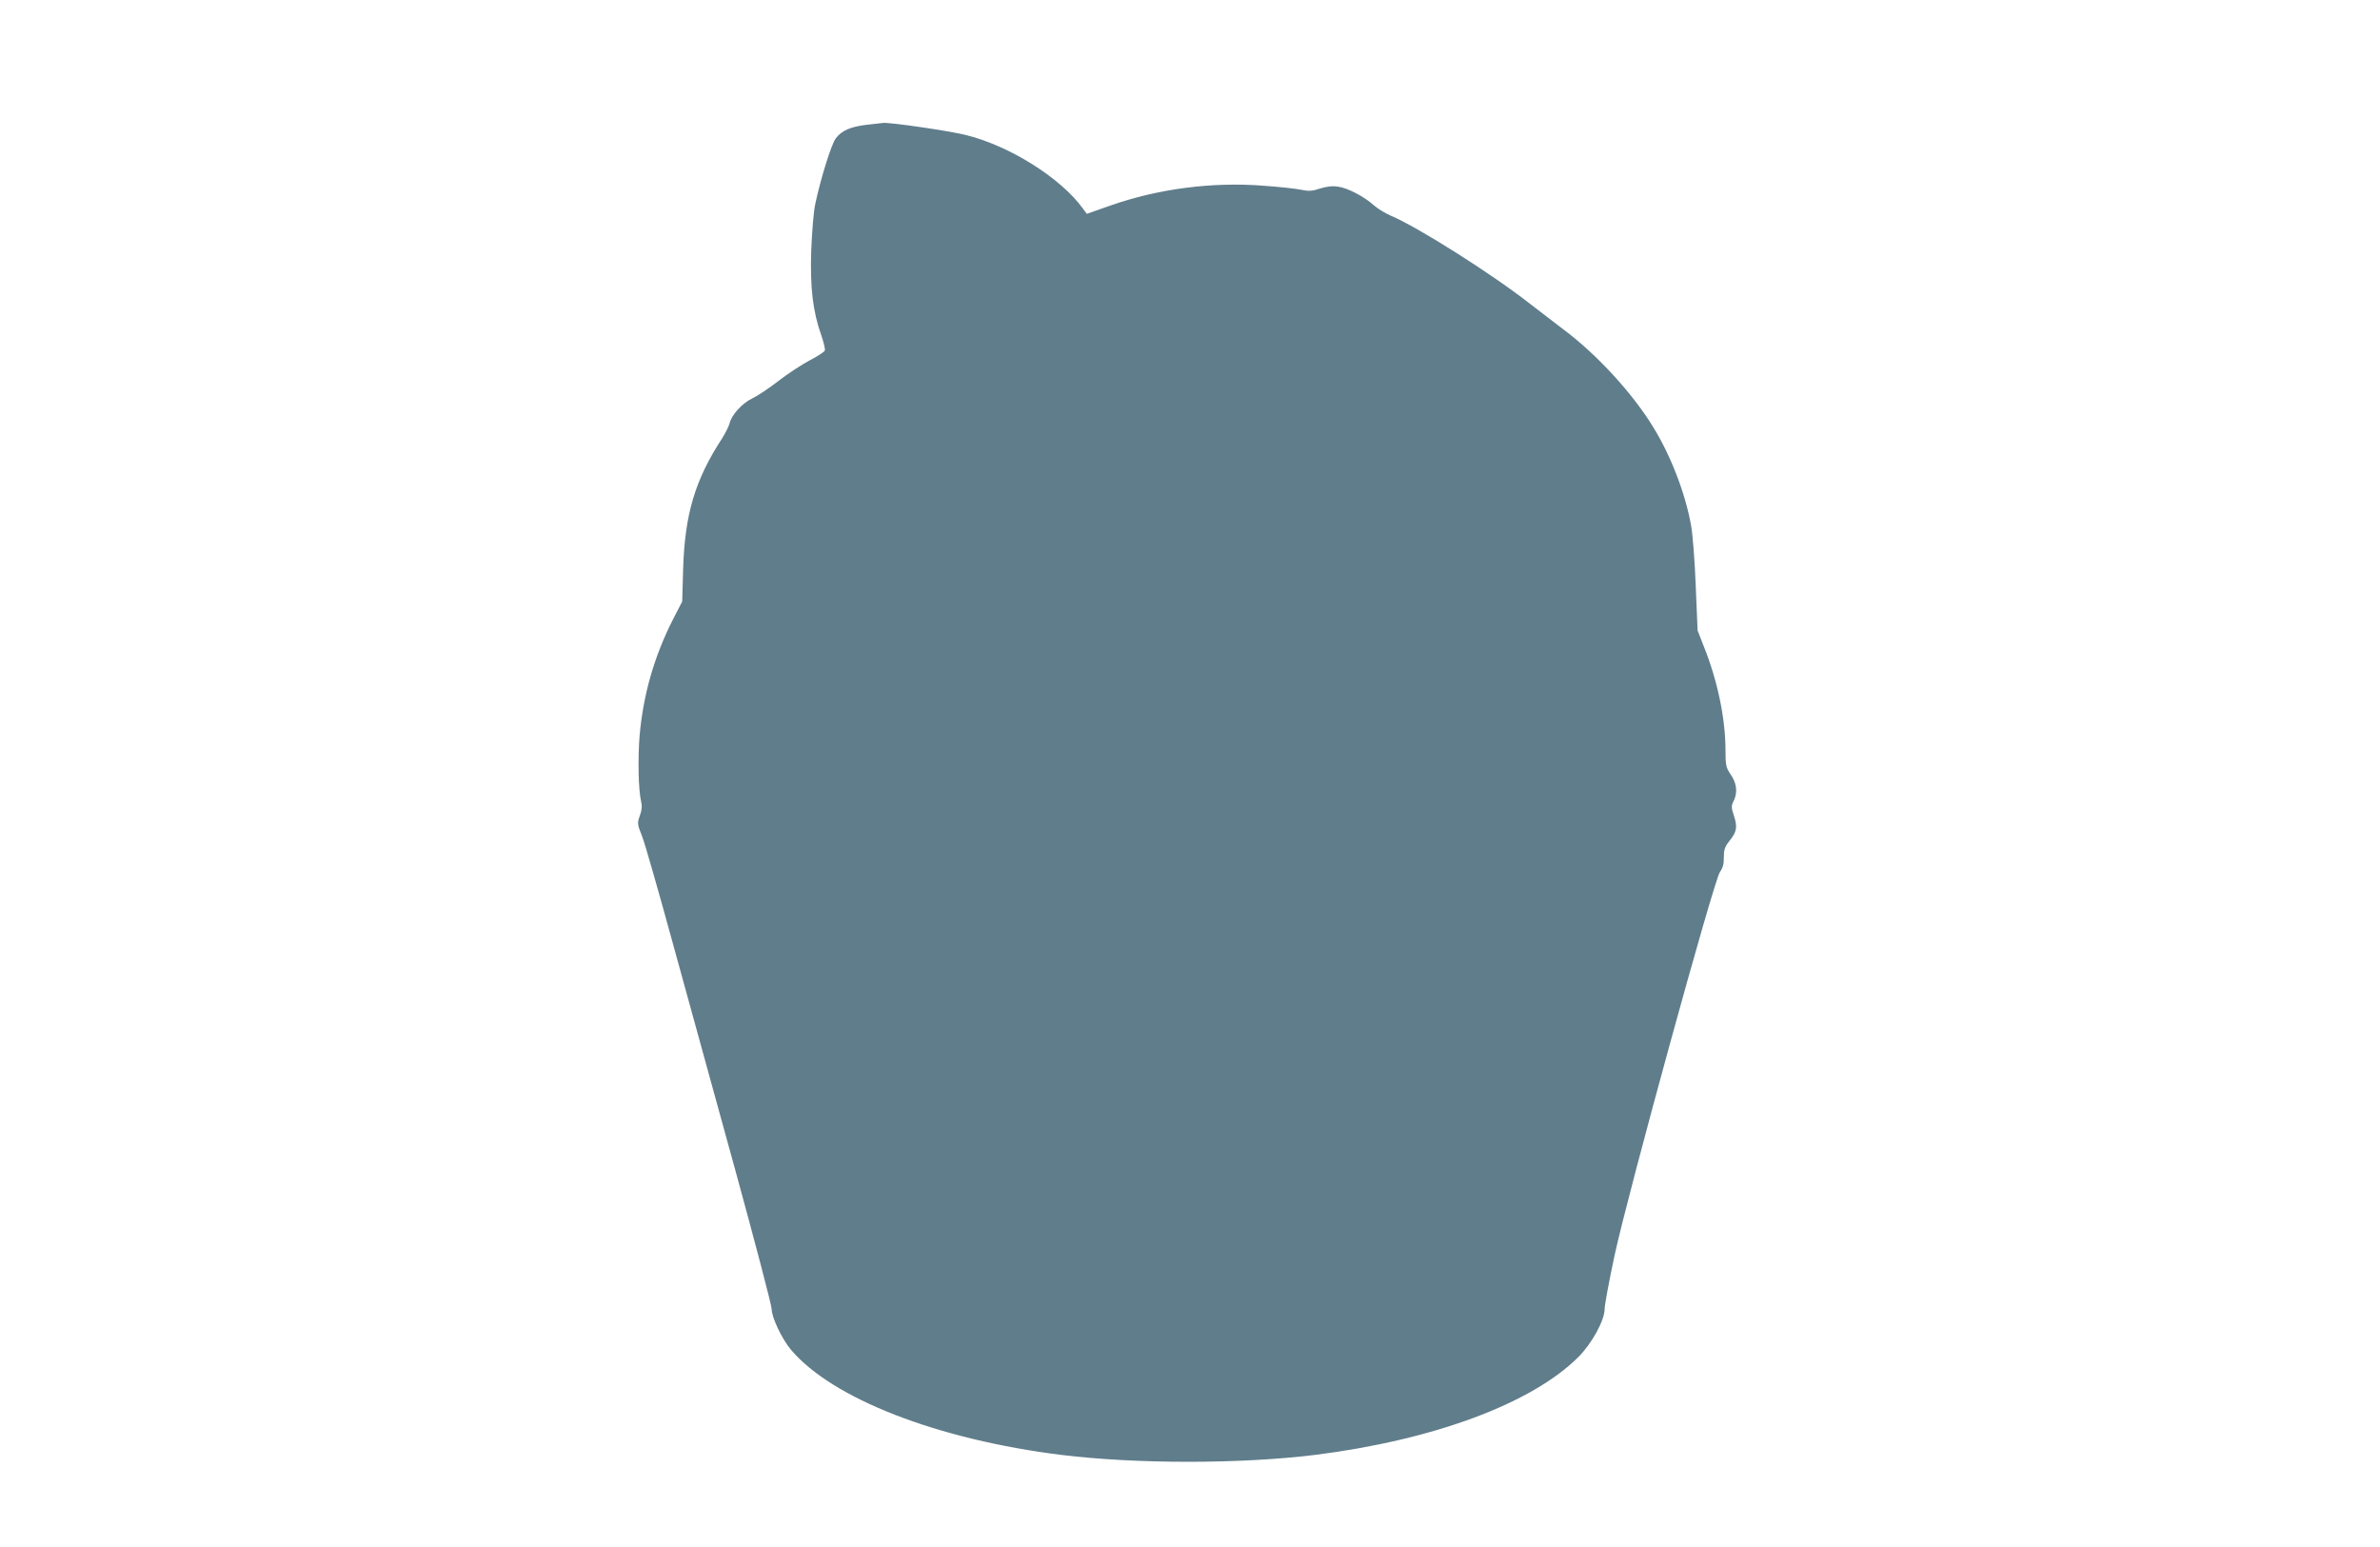 <?xml version="1.0" standalone="no"?>
<!DOCTYPE svg PUBLIC "-//W3C//DTD SVG 20010904//EN"
 "http://www.w3.org/TR/2001/REC-SVG-20010904/DTD/svg10.dtd">
<svg version="1.0" xmlns="http://www.w3.org/2000/svg"
 width="1280pt" height="832pt" viewBox="0 0 1280 832"
 preserveAspectRatio="xMidYMid meet">
<g transform="translate(0,832) scale(0.1,-0.1)"
fill="#607d8b" stroke="none">
<path d="M4662 7649 c-87 -10 -135 -31 -167 -73 -23 -30 -80 -211 -110 -351
-9 -39 -18 -151 -22 -250 -7 -202 9 -332 54 -458 13 -38 22 -75 19 -82 -2 -7
-40 -32 -83 -54 -43 -23 -118 -72 -168 -111 -49 -38 -112 -80 -140 -93 -54
-26 -110 -88 -121 -133 -4 -16 -22 -52 -40 -81 -146 -223 -201 -409 -210 -703
l-5 -175 -49 -95 c-102 -201 -160 -404 -180 -625 -10 -124 -7 -293 8 -355 6
-25 4 -48 -7 -77 -14 -40 -14 -45 12 -110 15 -37 89 -297 166 -578 77 -280
228 -829 336 -1220 107 -390 195 -726 195 -745 0 -44 55 -161 103 -218 221
-263 787 -484 1457 -567 401 -49 959 -49 1360 0 638 80 1168 276 1419 527 73
73 141 198 141 258 0 21 24 152 54 291 72 333 533 2013 566 2059 16 23 22 45
21 80 0 39 5 55 29 86 41 50 45 75 26 135 -16 48 -16 54 0 86 20 45 14 93 -21
142 -22 33 -25 47 -25 124 0 171 -42 374 -116 559 l-34 87 -10 238 c-5 131
-16 277 -25 326 -30 171 -109 377 -205 532 -111 181 -303 390 -480 522 -52 40
-133 102 -180 138 -206 162 -607 415 -750 475 -30 13 -71 38 -90 55 -52 47
-141 94 -193 101 -31 5 -63 1 -98 -10 -41 -14 -61 -15 -99 -7 -26 6 -117 16
-203 22 -276 22 -567 -16 -824 -106 l-128 -45 -20 27 c-119 166 -398 341 -635
398 -96 23 -401 67 -440 64 -8 -1 -48 -5 -88 -10z"/>
</g>
</svg>
